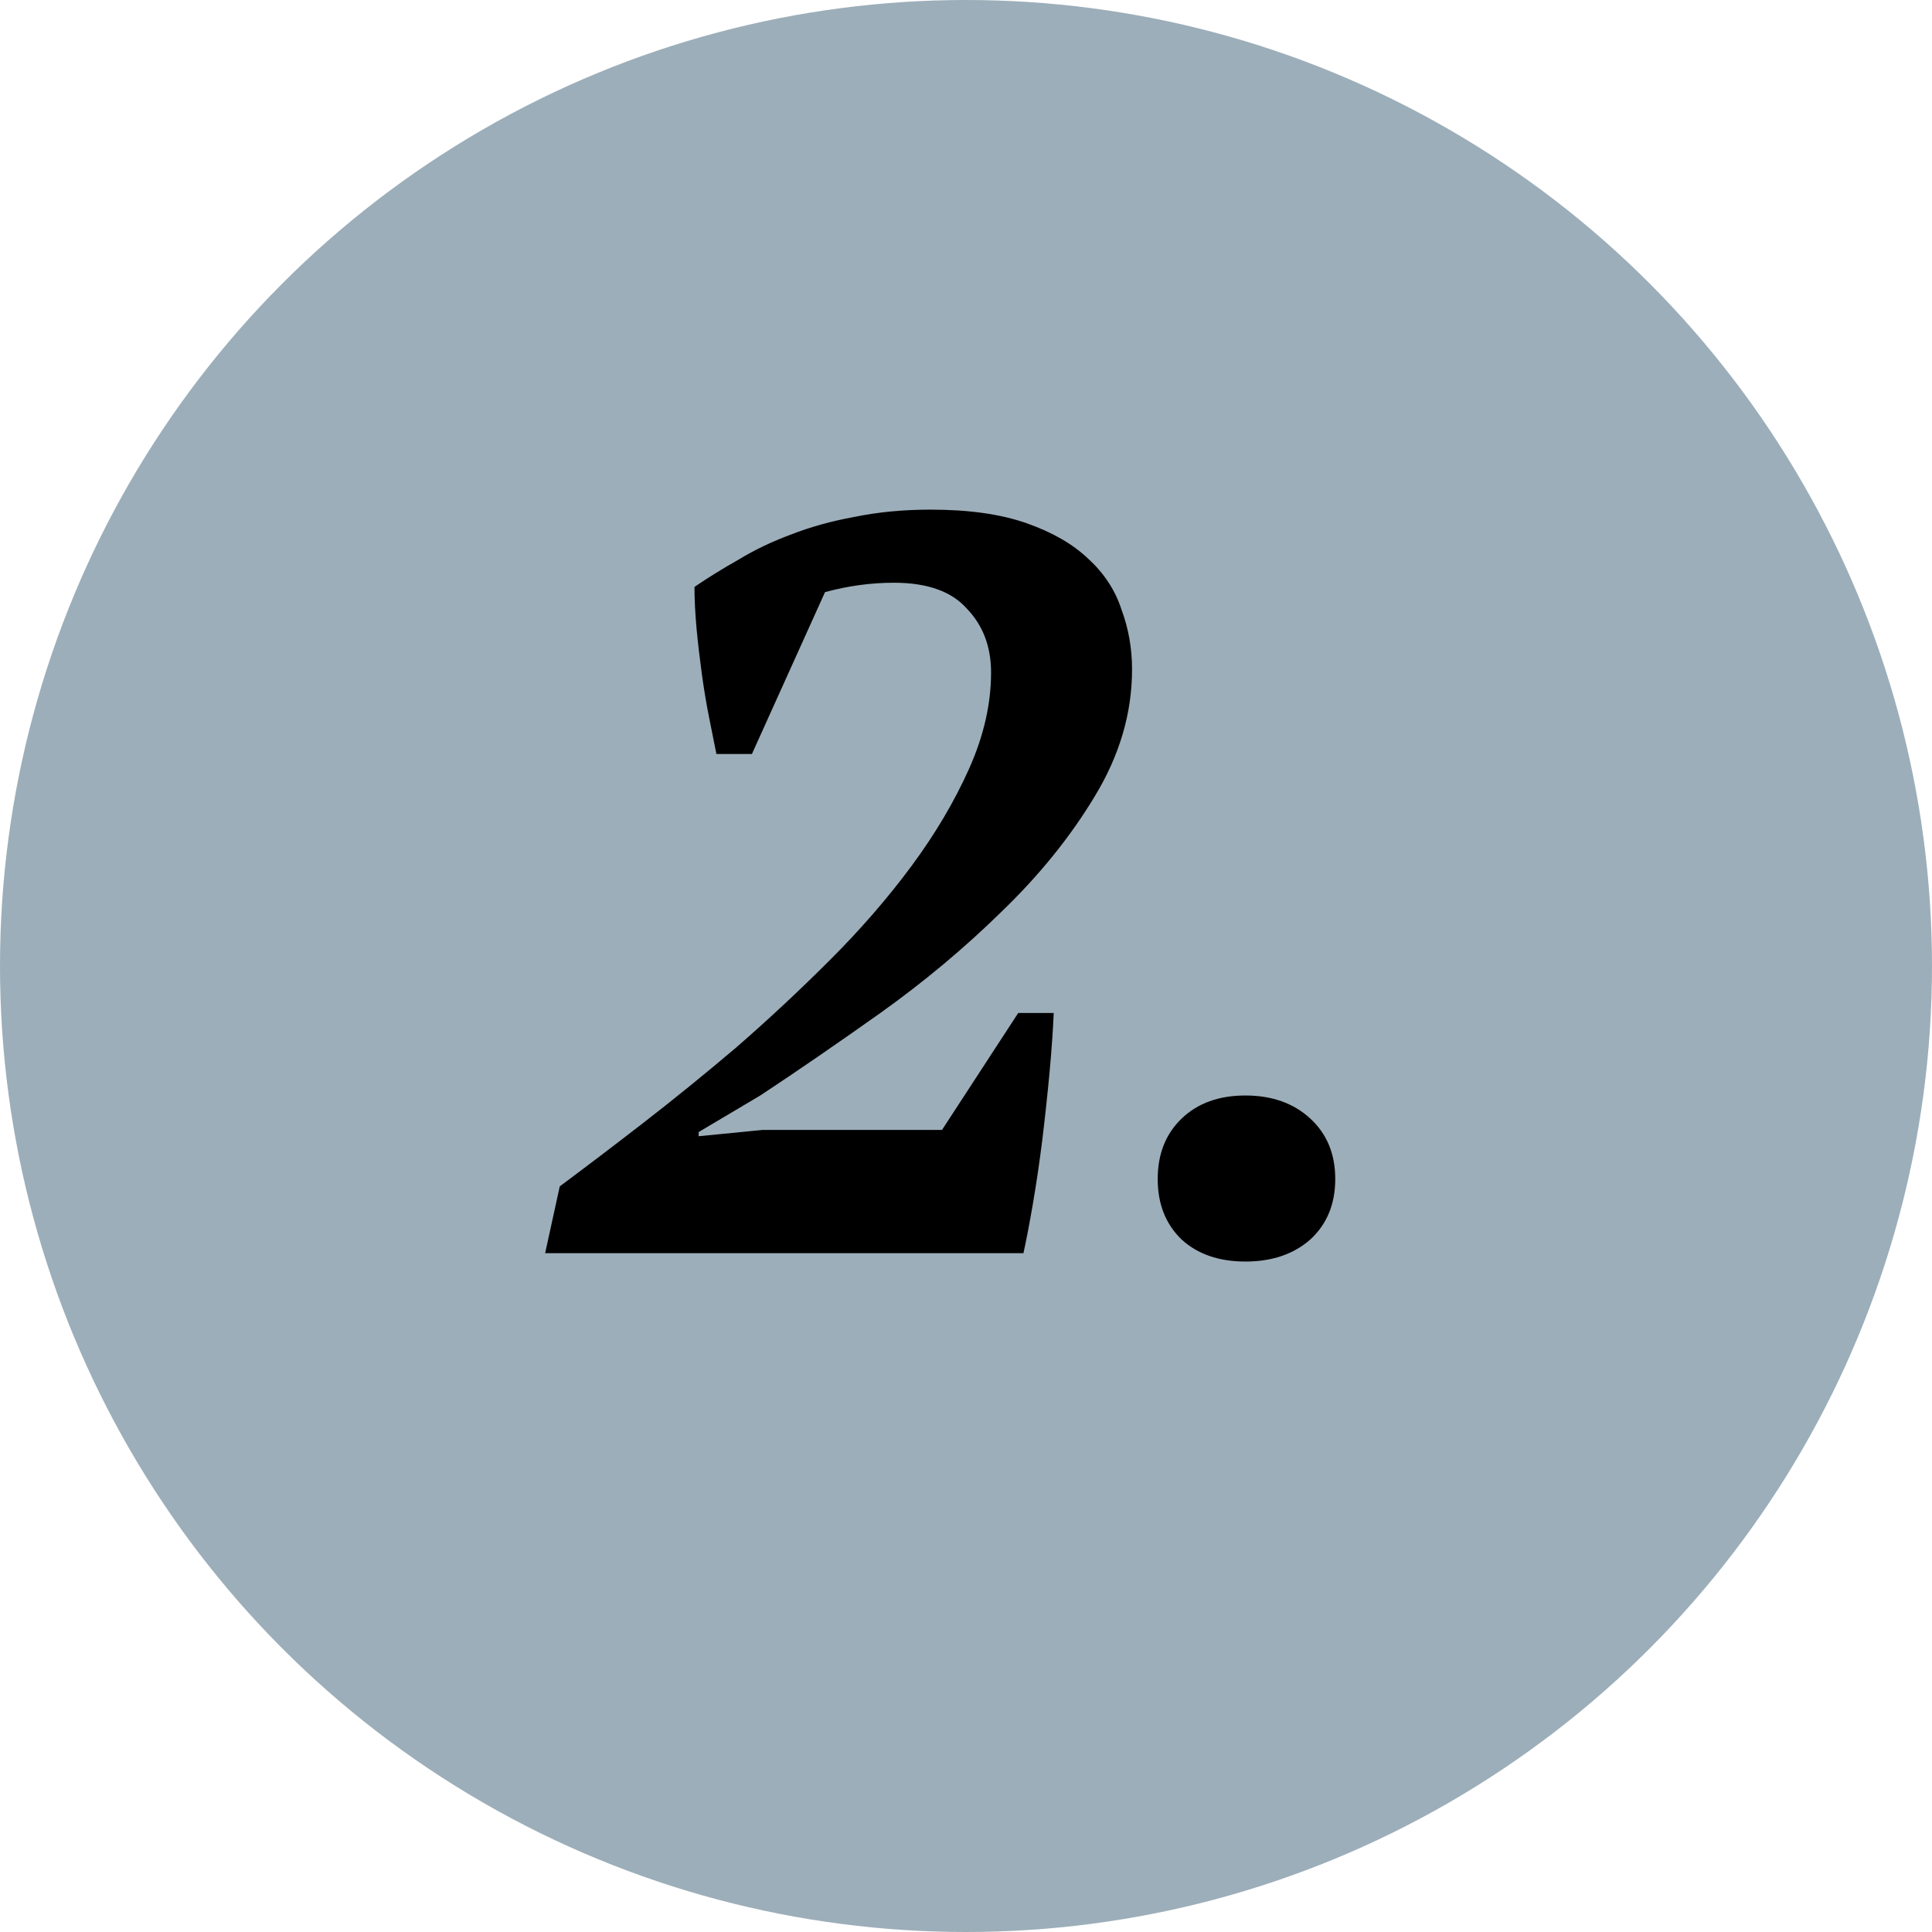 <svg width="74" height="74" viewBox="0 0 74 74" fill="none" xmlns="http://www.w3.org/2000/svg">
<circle cx="37" cy="37" r="37" fill="#9CAEB9"/>
<path d="M28.8 28.88H27.44C27.36 28.48 27.267 28.013 27.16 27.48C27.053 26.947 26.96 26.387 26.88 25.8C26.8 25.213 26.733 24.64 26.68 24.08C26.627 23.493 26.6 22.96 26.6 22.48C27.107 22.133 27.667 21.787 28.28 21.44C28.893 21.067 29.56 20.747 30.28 20.48C31.027 20.187 31.84 19.96 32.72 19.8C33.627 19.613 34.6 19.52 35.64 19.52C37.107 19.52 38.333 19.693 39.32 20.04C40.307 20.387 41.093 20.84 41.68 21.4C42.293 21.96 42.72 22.613 42.96 23.36C43.227 24.08 43.36 24.84 43.36 25.64C43.36 27.32 42.88 28.947 41.92 30.52C40.987 32.067 39.8 33.533 38.36 34.92C36.947 36.307 35.4 37.6 33.72 38.8C32.067 39.973 30.533 41.027 29.12 41.96L26.76 43.36V43.52L29.2 43.28H36.08L39 38.8H40.36C40.333 39.44 40.28 40.2 40.2 41.08C40.12 41.933 40.027 42.8 39.92 43.68C39.813 44.533 39.693 45.347 39.56 46.12C39.427 46.893 39.307 47.52 39.2 48H20.88L21.44 45.44C22.373 44.747 23.427 43.947 24.6 43.04C25.773 42.133 26.973 41.16 28.2 40.12C29.427 39.053 30.627 37.933 31.8 36.76C32.973 35.587 34.013 34.387 34.92 33.16C35.827 31.933 36.56 30.693 37.12 29.44C37.68 28.187 37.96 26.96 37.96 25.76C37.96 24.773 37.653 23.96 37.04 23.32C36.453 22.653 35.52 22.32 34.24 22.32C33.36 22.32 32.48 22.44 31.6 22.68L28.8 28.88ZM44.343 45.16C44.343 44.2 44.65 43.427 45.263 42.84C45.876 42.253 46.69 41.96 47.703 41.96C48.716 41.96 49.543 42.253 50.183 42.84C50.823 43.427 51.143 44.2 51.143 45.16C51.143 46.12 50.823 46.893 50.183 47.48C49.543 48.04 48.716 48.32 47.703 48.32C46.69 48.32 45.876 48.04 45.263 47.48C44.65 46.893 44.343 46.12 44.343 45.16Z" fill="black"/>
</svg>
